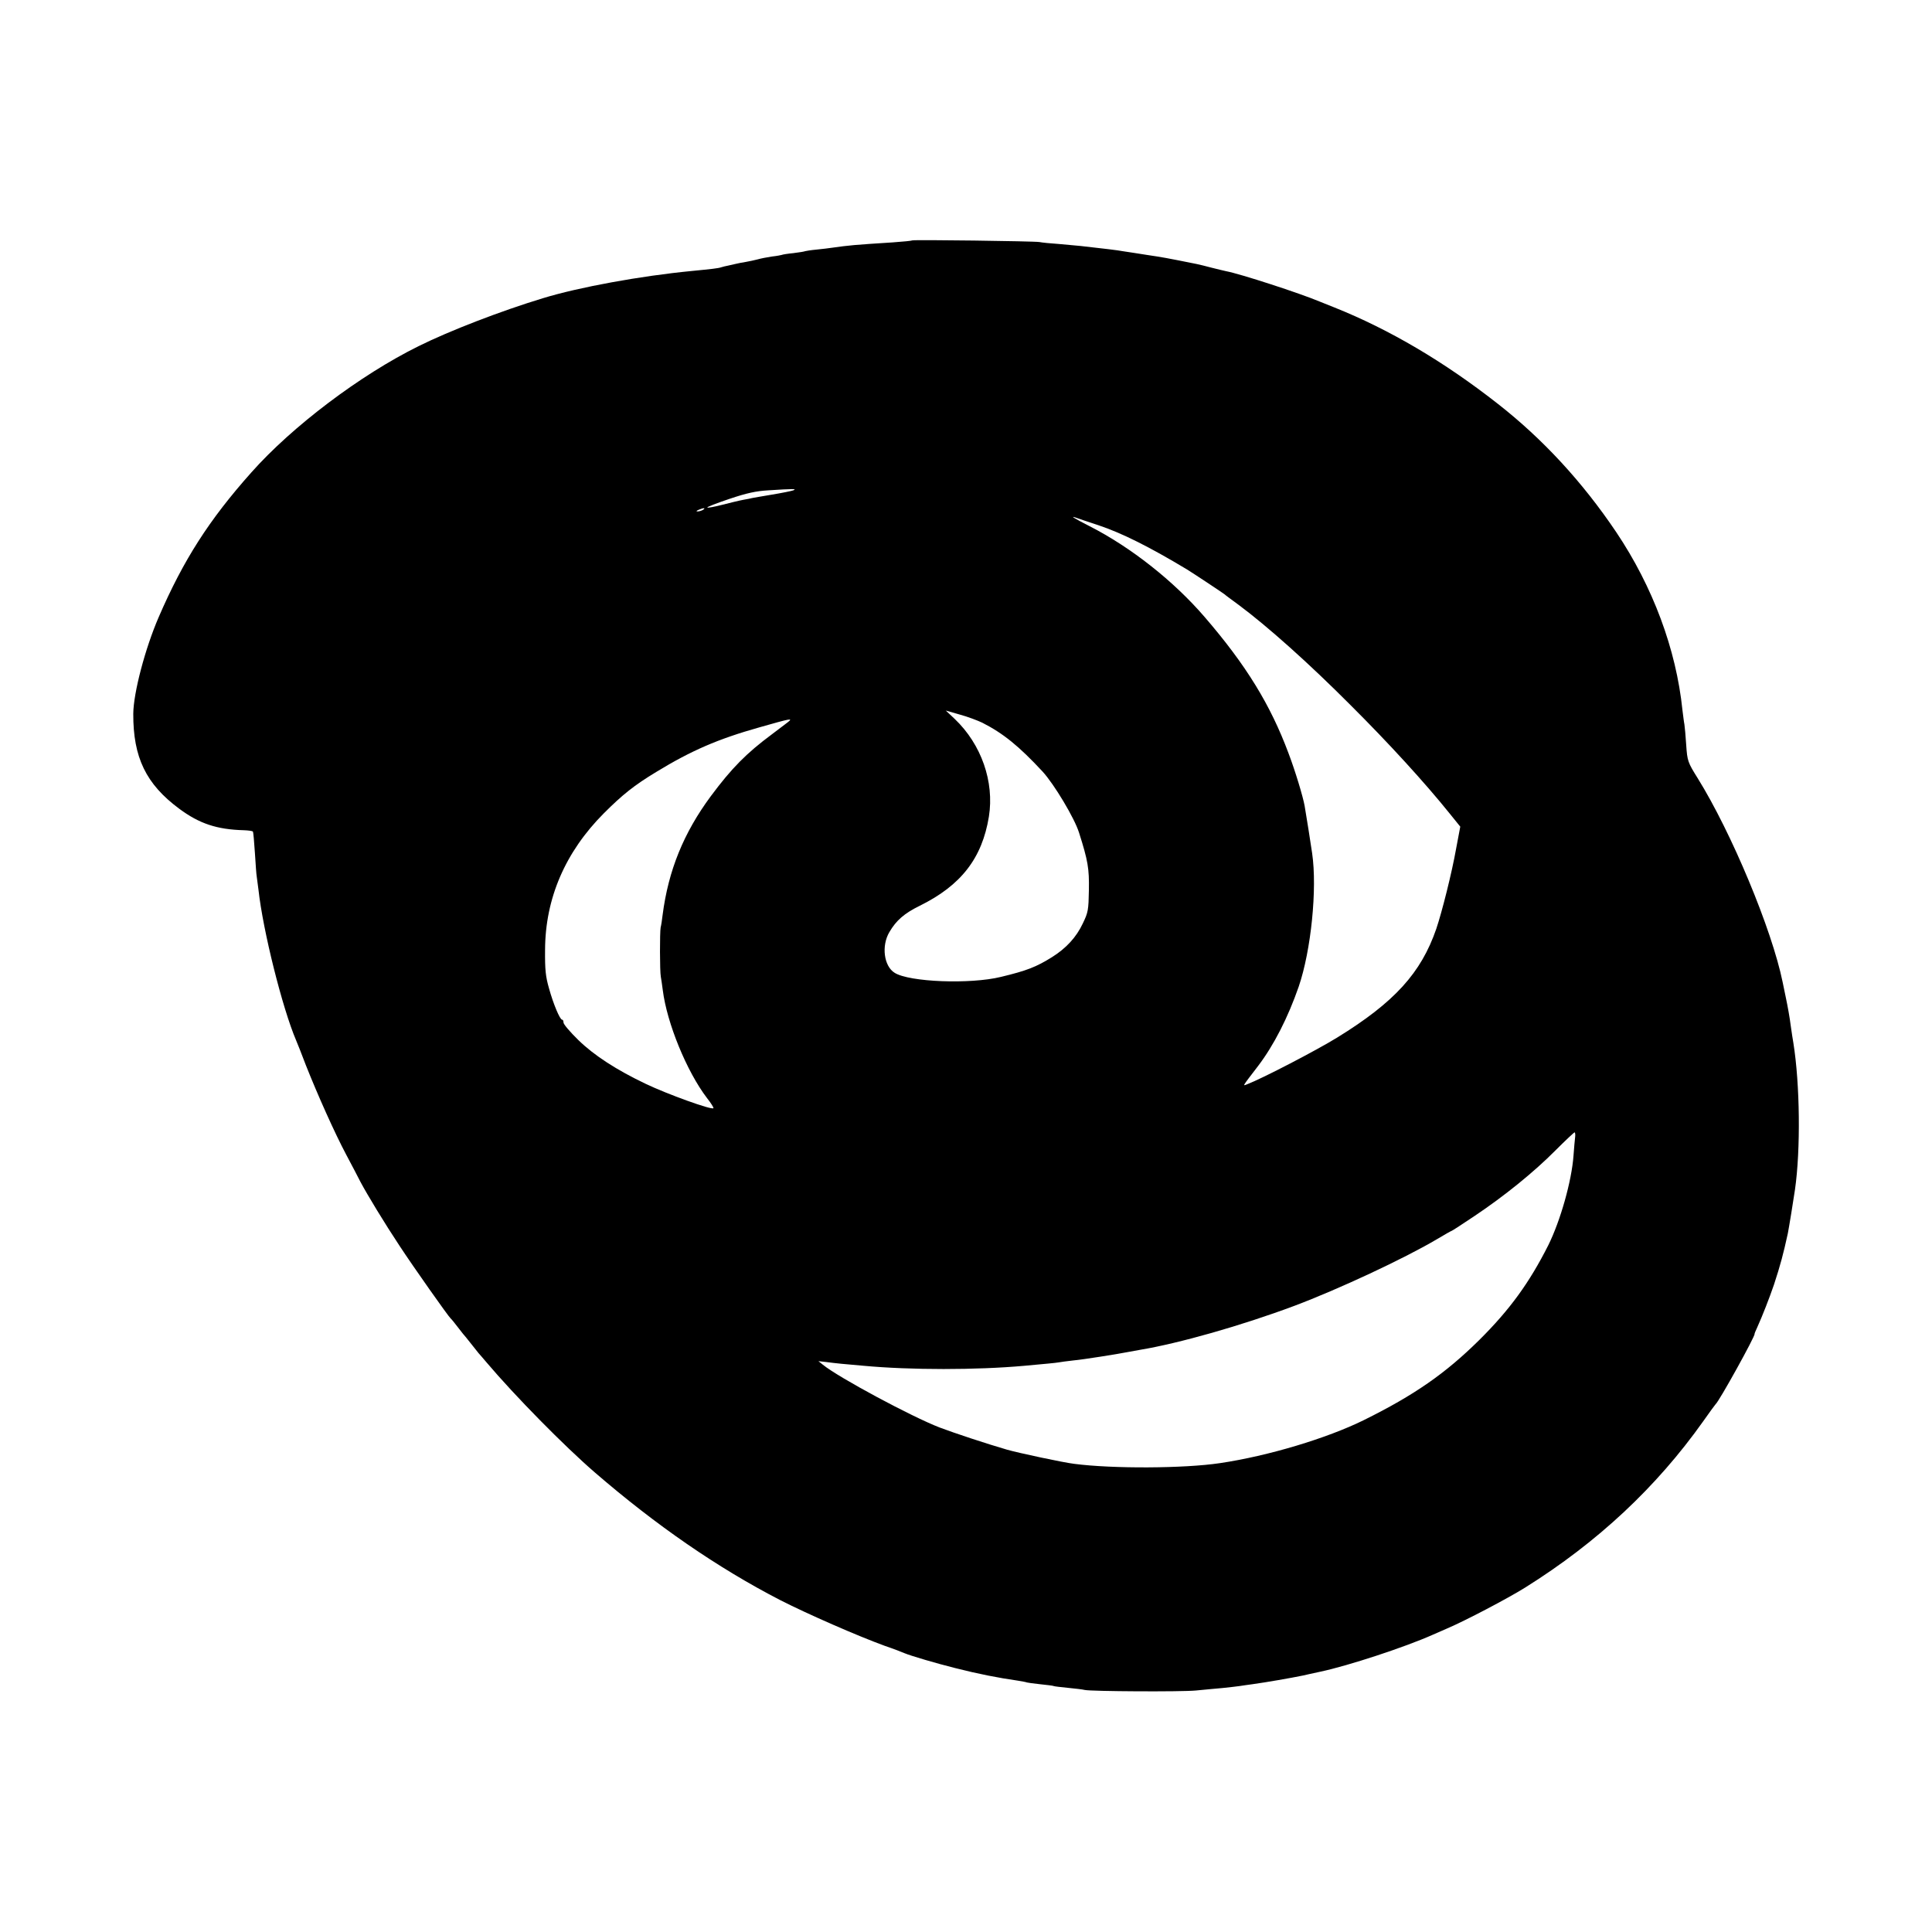 <?xml version="1.0" standalone="no"?>
<!DOCTYPE svg PUBLIC "-//W3C//DTD SVG 20010904//EN"
 "http://www.w3.org/TR/2001/REC-SVG-20010904/DTD/svg10.dtd">
<svg version="1.0" xmlns="http://www.w3.org/2000/svg"
 width="1080pt" height="1080pt" viewBox="0 0 1080 1080"
 preserveAspectRatio="xMidYMid meet">
<g transform="translate(0,1080) scale(0.1,-0.1)"
fill="#000000" stroke="none">
<path d="M5099 9456 c-2 -2 -51 -7 -109 -11 -219 -14 -240 -16 -340 -30 -14
-2 -52 -7 -84 -10 -33 -3 -62 -8 -65 -9 -3 -2 -33 -7 -66 -11 -32 -3 -62 -8
-65 -10 -3 -1 -27 -6 -55 -9 -27 -4 -63 -11 -80 -16 -16 -4 -46 -11 -65 -14
-19 -3 -45 -8 -57 -11 -13 -3 -32 -7 -44 -10 -11 -2 -28 -6 -37 -9 -17 -6 -55
-10 -167 -21 -280 -27 -628 -90 -830 -152 -234 -71 -522 -182 -695 -268 -326
-161 -707 -449 -935 -706 -237 -266 -380 -490 -518 -809 -76 -176 -141 -423
-142 -540 -1 -244 71 -393 257 -531 112 -83 210 -116 361 -120 26 -1 49 -4 51
-8 2 -3 7 -57 11 -120 4 -63 8 -121 10 -130 1 -9 6 -43 10 -76 25 -228 134
-662 210 -840 7 -16 32 -79 55 -140 65 -164 161 -379 226 -501 32 -60 67 -127
78 -149 38 -72 139 -238 220 -360 76 -116 273 -395 285 -405 4 -3 22 -25 41
-50 19 -25 39 -50 45 -56 5 -6 21 -26 35 -44 14 -18 30 -38 35 -44 6 -6 25
-29 44 -51 160 -189 436 -469 606 -616 343 -296 686 -533 1037 -714 153 -78
432 -200 583 -255 50 -17 99 -36 110 -41 35 -15 182 -58 282 -83 134 -34 242
-55 353 -71 24 -4 47 -8 50 -10 3 -1 36 -6 75 -10 38 -4 72 -8 75 -10 3 -2 39
-6 79 -10 41 -4 84 -9 95 -12 37 -8 538 -11 621 -3 44 4 112 11 150 14 39 4
81 9 95 11 14 2 45 7 70 10 80 11 217 35 285 49 11 3 54 12 95 21 156 33 473
137 630 207 25 11 61 27 80 35 103 44 339 168 435 228 406 254 734 561 996
930 35 50 66 92 69 95 20 16 223 383 218 393 -1 1 6 18 15 37 29 64 68 164 94
240 35 107 52 170 77 285 5 24 33 195 40 245 32 223 28 589 -9 820 -3 14 -9
58 -15 98 -5 41 -17 108 -26 150 -9 42 -17 84 -19 92 -60 294 -286 836 -475
1140 -55 88 -58 96 -64 185 -3 50 -8 101 -10 115 -3 14 -7 50 -11 80 -35 341
-166 691 -370 995 -189 281 -411 521 -660 716 -303 238 -610 418 -915 540 -30
12 -68 27 -85 34 -107 45 -441 154 -521 169 -11 2 -46 11 -79 19 -33 9 -71 18
-85 21 -14 3 -61 12 -105 21 -44 9 -96 18 -115 21 -19 3 -46 7 -59 9 -13 2
-45 7 -70 11 -25 4 -55 8 -66 10 -17 4 -117 16 -235 29 -19 2 -73 7 -120 11
-47 3 -96 8 -110 11 -29 5 -706 14 -711 9z m-664 -1397 c-11 -4 -65 -15 -120
-24 -55 -9 -104 -18 -110 -19 -5 -2 -28 -6 -50 -10 -22 -4 -75 -17 -118 -28
-43 -11 -80 -18 -83 -15 -3 3 52 24 123 48 98 33 149 44 218 48 139 9 162 9
140 0z m-505 -109 c-8 -5 -22 -9 -30 -9 -10 0 -8 3 5 9 27 12 43 12 25 0z
m2210 -86 c132 -44 287 -122 495 -247 31 -19 199 -130 210 -139 5 -5 42 -32
80 -60 160 -119 392 -326 624 -559 213 -212 416 -434 555 -607 l59 -73 -23
-122 c-24 -136 -79 -354 -111 -449 -85 -247 -234 -411 -554 -608 -115 -71
-417 -228 -503 -261 -26 -10 -32 -19 60 101 89 117 168 272 228 445 69 202
104 546 75 745 -7 50 -34 219 -42 265 -9 51 -52 194 -90 294 -101 271 -237
493 -469 762 -172 200 -412 390 -644 508 -86 44 -112 60 -75 47 11 -4 67 -23
125 -42z m-649 -1104 c118 -60 206 -132 337 -273 65 -71 179 -261 204 -342 50
-157 57 -201 55 -320 -2 -112 -4 -125 -34 -187 -36 -77 -93 -139 -173 -189
-87 -54 -139 -75 -285 -110 -171 -42 -512 -29 -594 23 -60 37 -75 151 -29 228
38 65 83 104 168 146 232 114 350 266 388 499 31 195 -42 404 -191 546 l-50
47 80 -23 c44 -12 99 -33 124 -45z m-1088 2 c-12 -9 -51 -39 -87 -66 -143
-106 -226 -190 -342 -346 -152 -205 -238 -416 -270 -665 -3 -27 -8 -59 -11
-70 -5 -26 -5 -243 1 -275 3 -14 7 -47 11 -75 23 -184 134 -455 247 -603 23
-29 39 -55 36 -57 -10 -11 -259 79 -378 136 -164 78 -290 160 -377 245 -46 45
-83 88 -83 98 0 9 -3 16 -8 16 -12 0 -49 88 -73 175 -19 66 -23 104 -22 215 1
288 113 547 328 763 105 105 170 157 294 232 195 119 345 184 576 249 179 51
190 53 158 28z m4402 -2319 c-2 -16 -6 -62 -9 -103 -10 -141 -73 -364 -141
-501 -106 -210 -215 -360 -385 -529 -190 -188 -364 -309 -647 -449 -205 -101
-533 -200 -803 -240 -200 -30 -601 -32 -815 -4 -60 7 -312 61 -375 79 -114 33
-298 94 -377 124 -156 60 -566 280 -653 351 l-25 20 45 -5 c43 -6 112 -13 210
-21 260 -24 628 -24 895 0 120 11 175 16 192 19 10 2 47 7 83 11 56 5 250 36
316 49 12 2 37 7 55 10 218 36 570 136 864 246 245 92 616 265 798 373 43 26
81 47 83 47 2 0 59 37 126 82 169 113 334 247 453 367 55 55 103 100 107 101
3 0 5 -12 3 -27z"/>
</g>
</svg>
